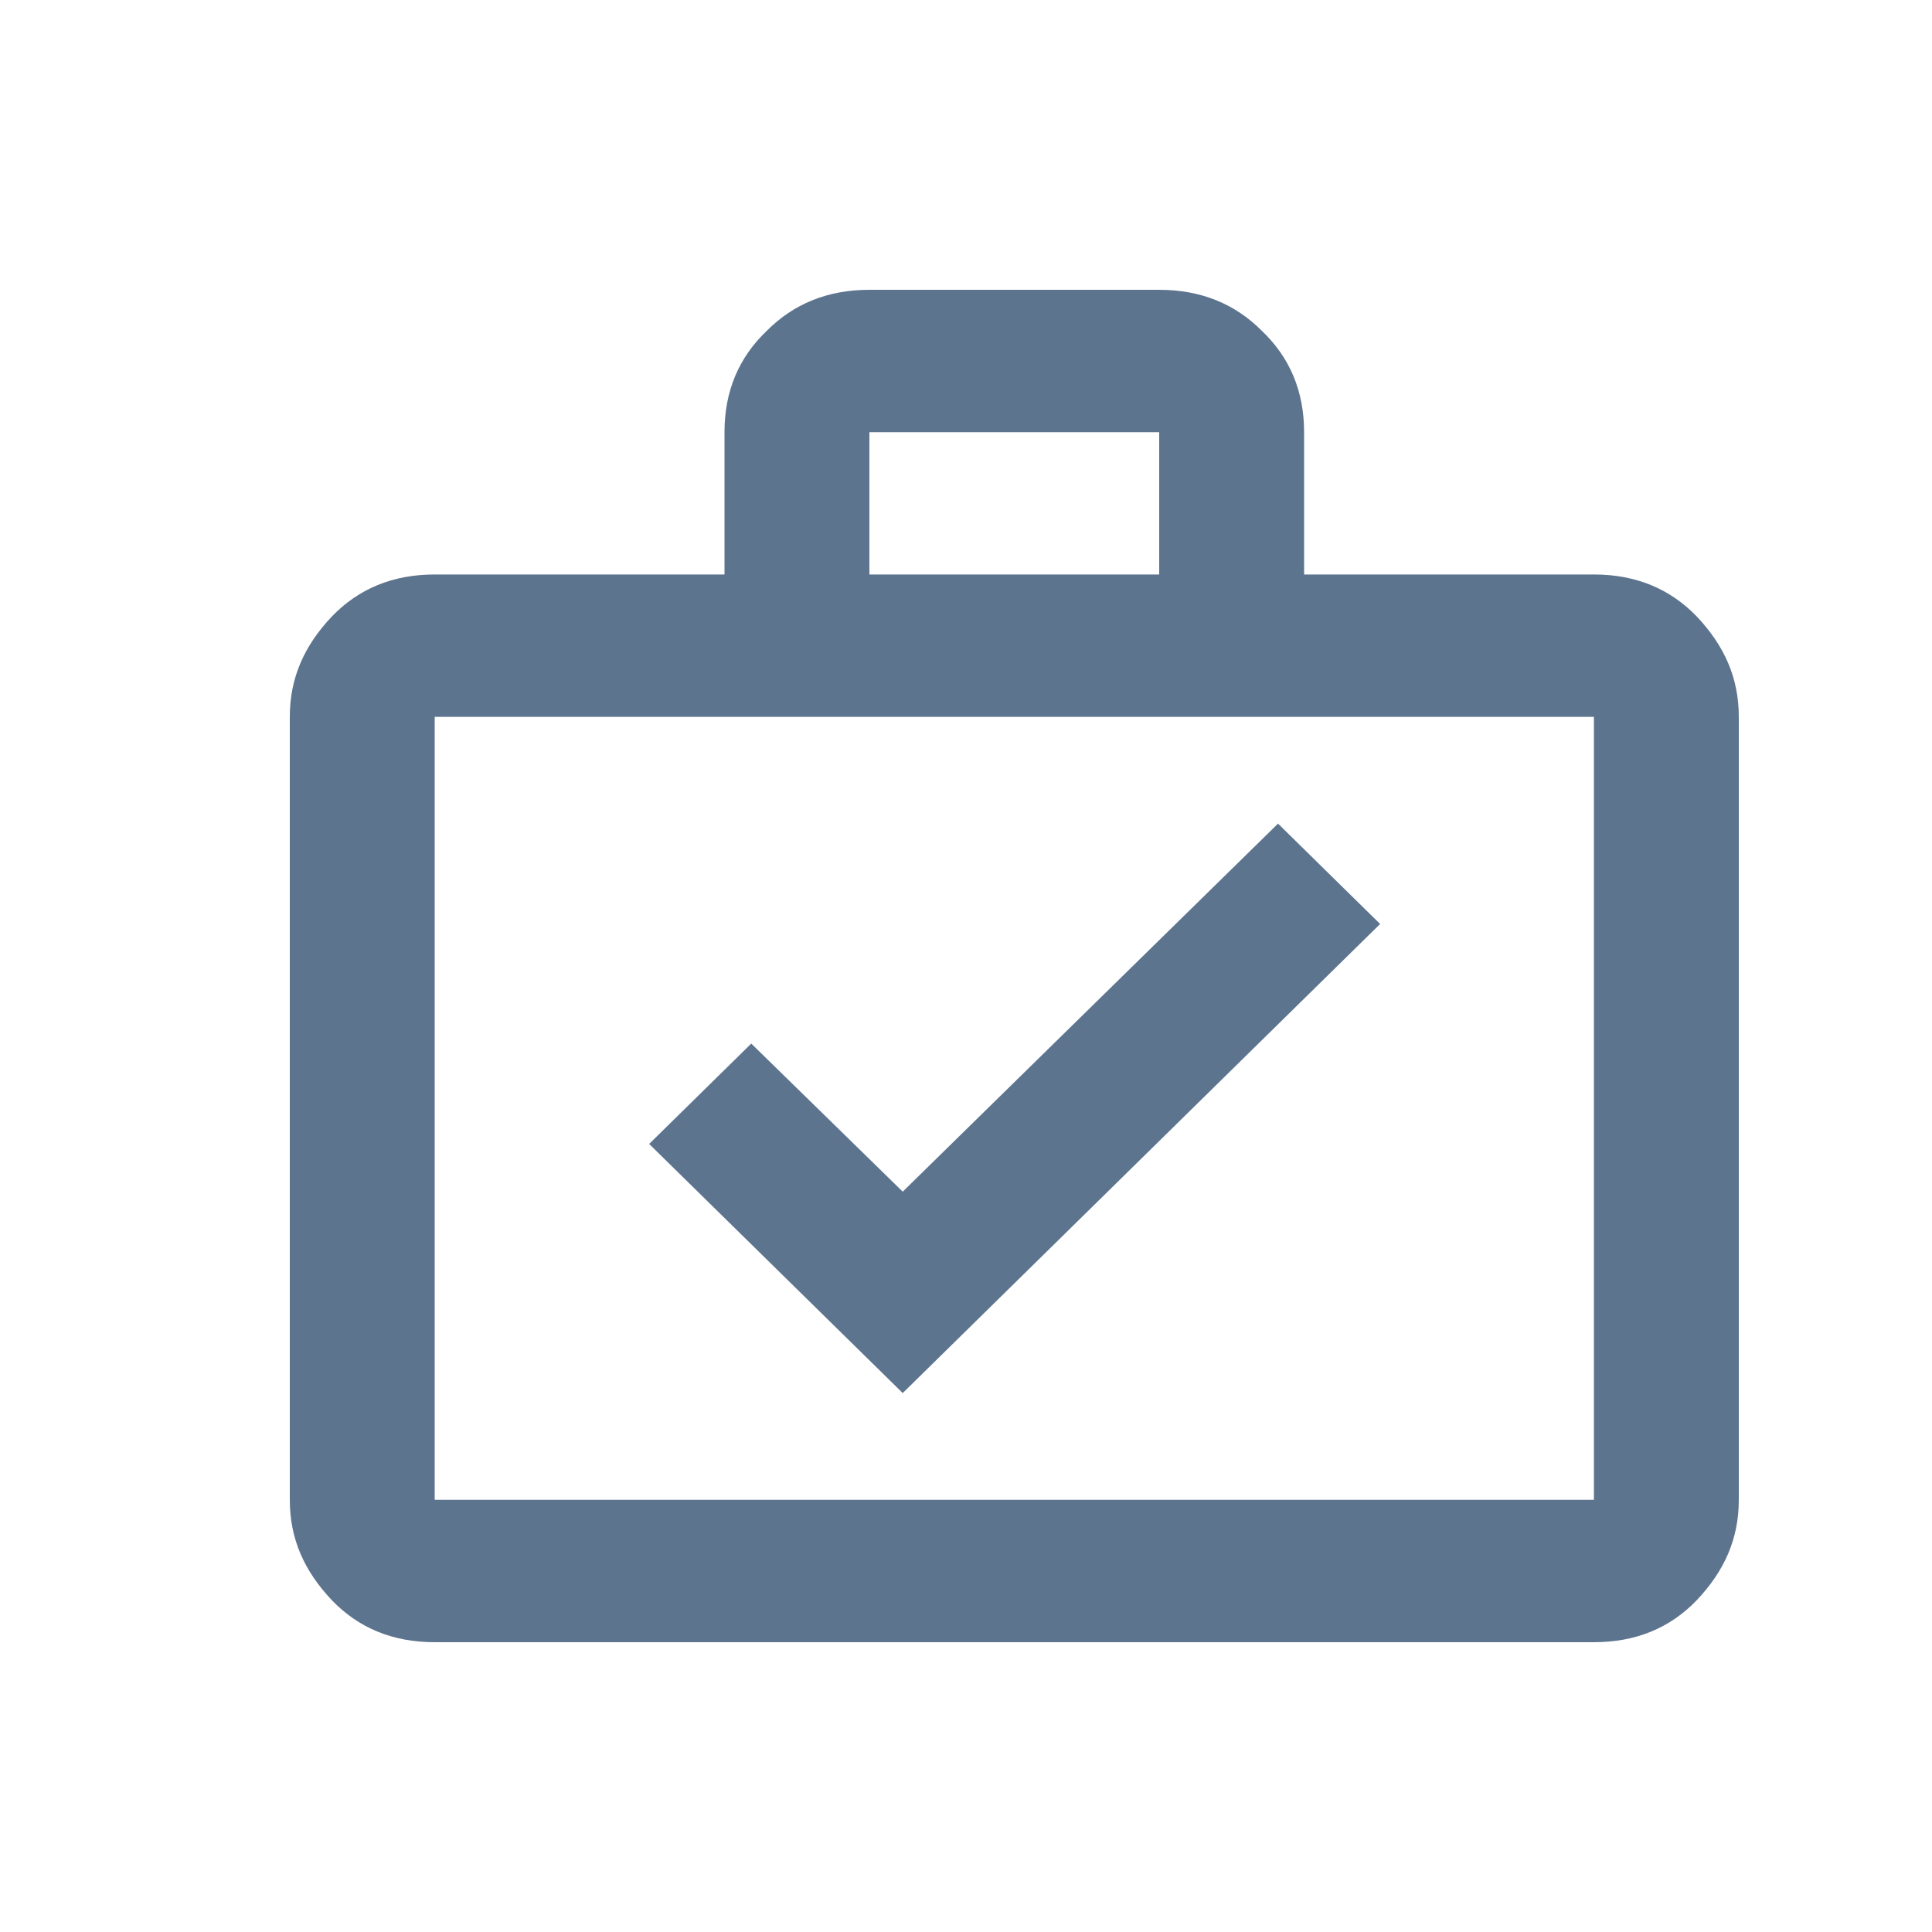 <svg width="20" height="20" viewBox="0 0 20 20" fill="none" xmlns="http://www.w3.org/2000/svg">
<path d="M16.5 5.947C16.935 5.947 17.288 6.095 17.565 6.382C17.85 6.684 18 7.016 18 7.421V15.526C18 15.932 17.85 16.263 17.565 16.565C17.288 16.853 16.935 17 16.5 17H4.5C4.065 17 3.712 16.853 3.435 16.565C3.15 16.263 3 15.932 3 15.526V7.421C3 7.016 3.15 6.684 3.435 6.382C3.712 6.095 4.065 5.947 4.5 5.947H7.5V4.474C7.5 4.046 7.65 3.7 7.935 3.427C8.213 3.147 8.565 3 9 3H12C12.435 3 12.787 3.147 13.065 3.427C13.35 3.7 13.5 4.046 13.5 4.474V5.947H16.5ZM4.5 7.421V15.526H16.5V7.421H4.5ZM12 5.947V4.474H9V5.947H12ZM9.345 14.421L14.287 9.565L13.23 8.526L9.345 12.336L7.777 10.803L6.72 11.842L9.345 14.421Z" fill="#5D748F"/>
</svg>
